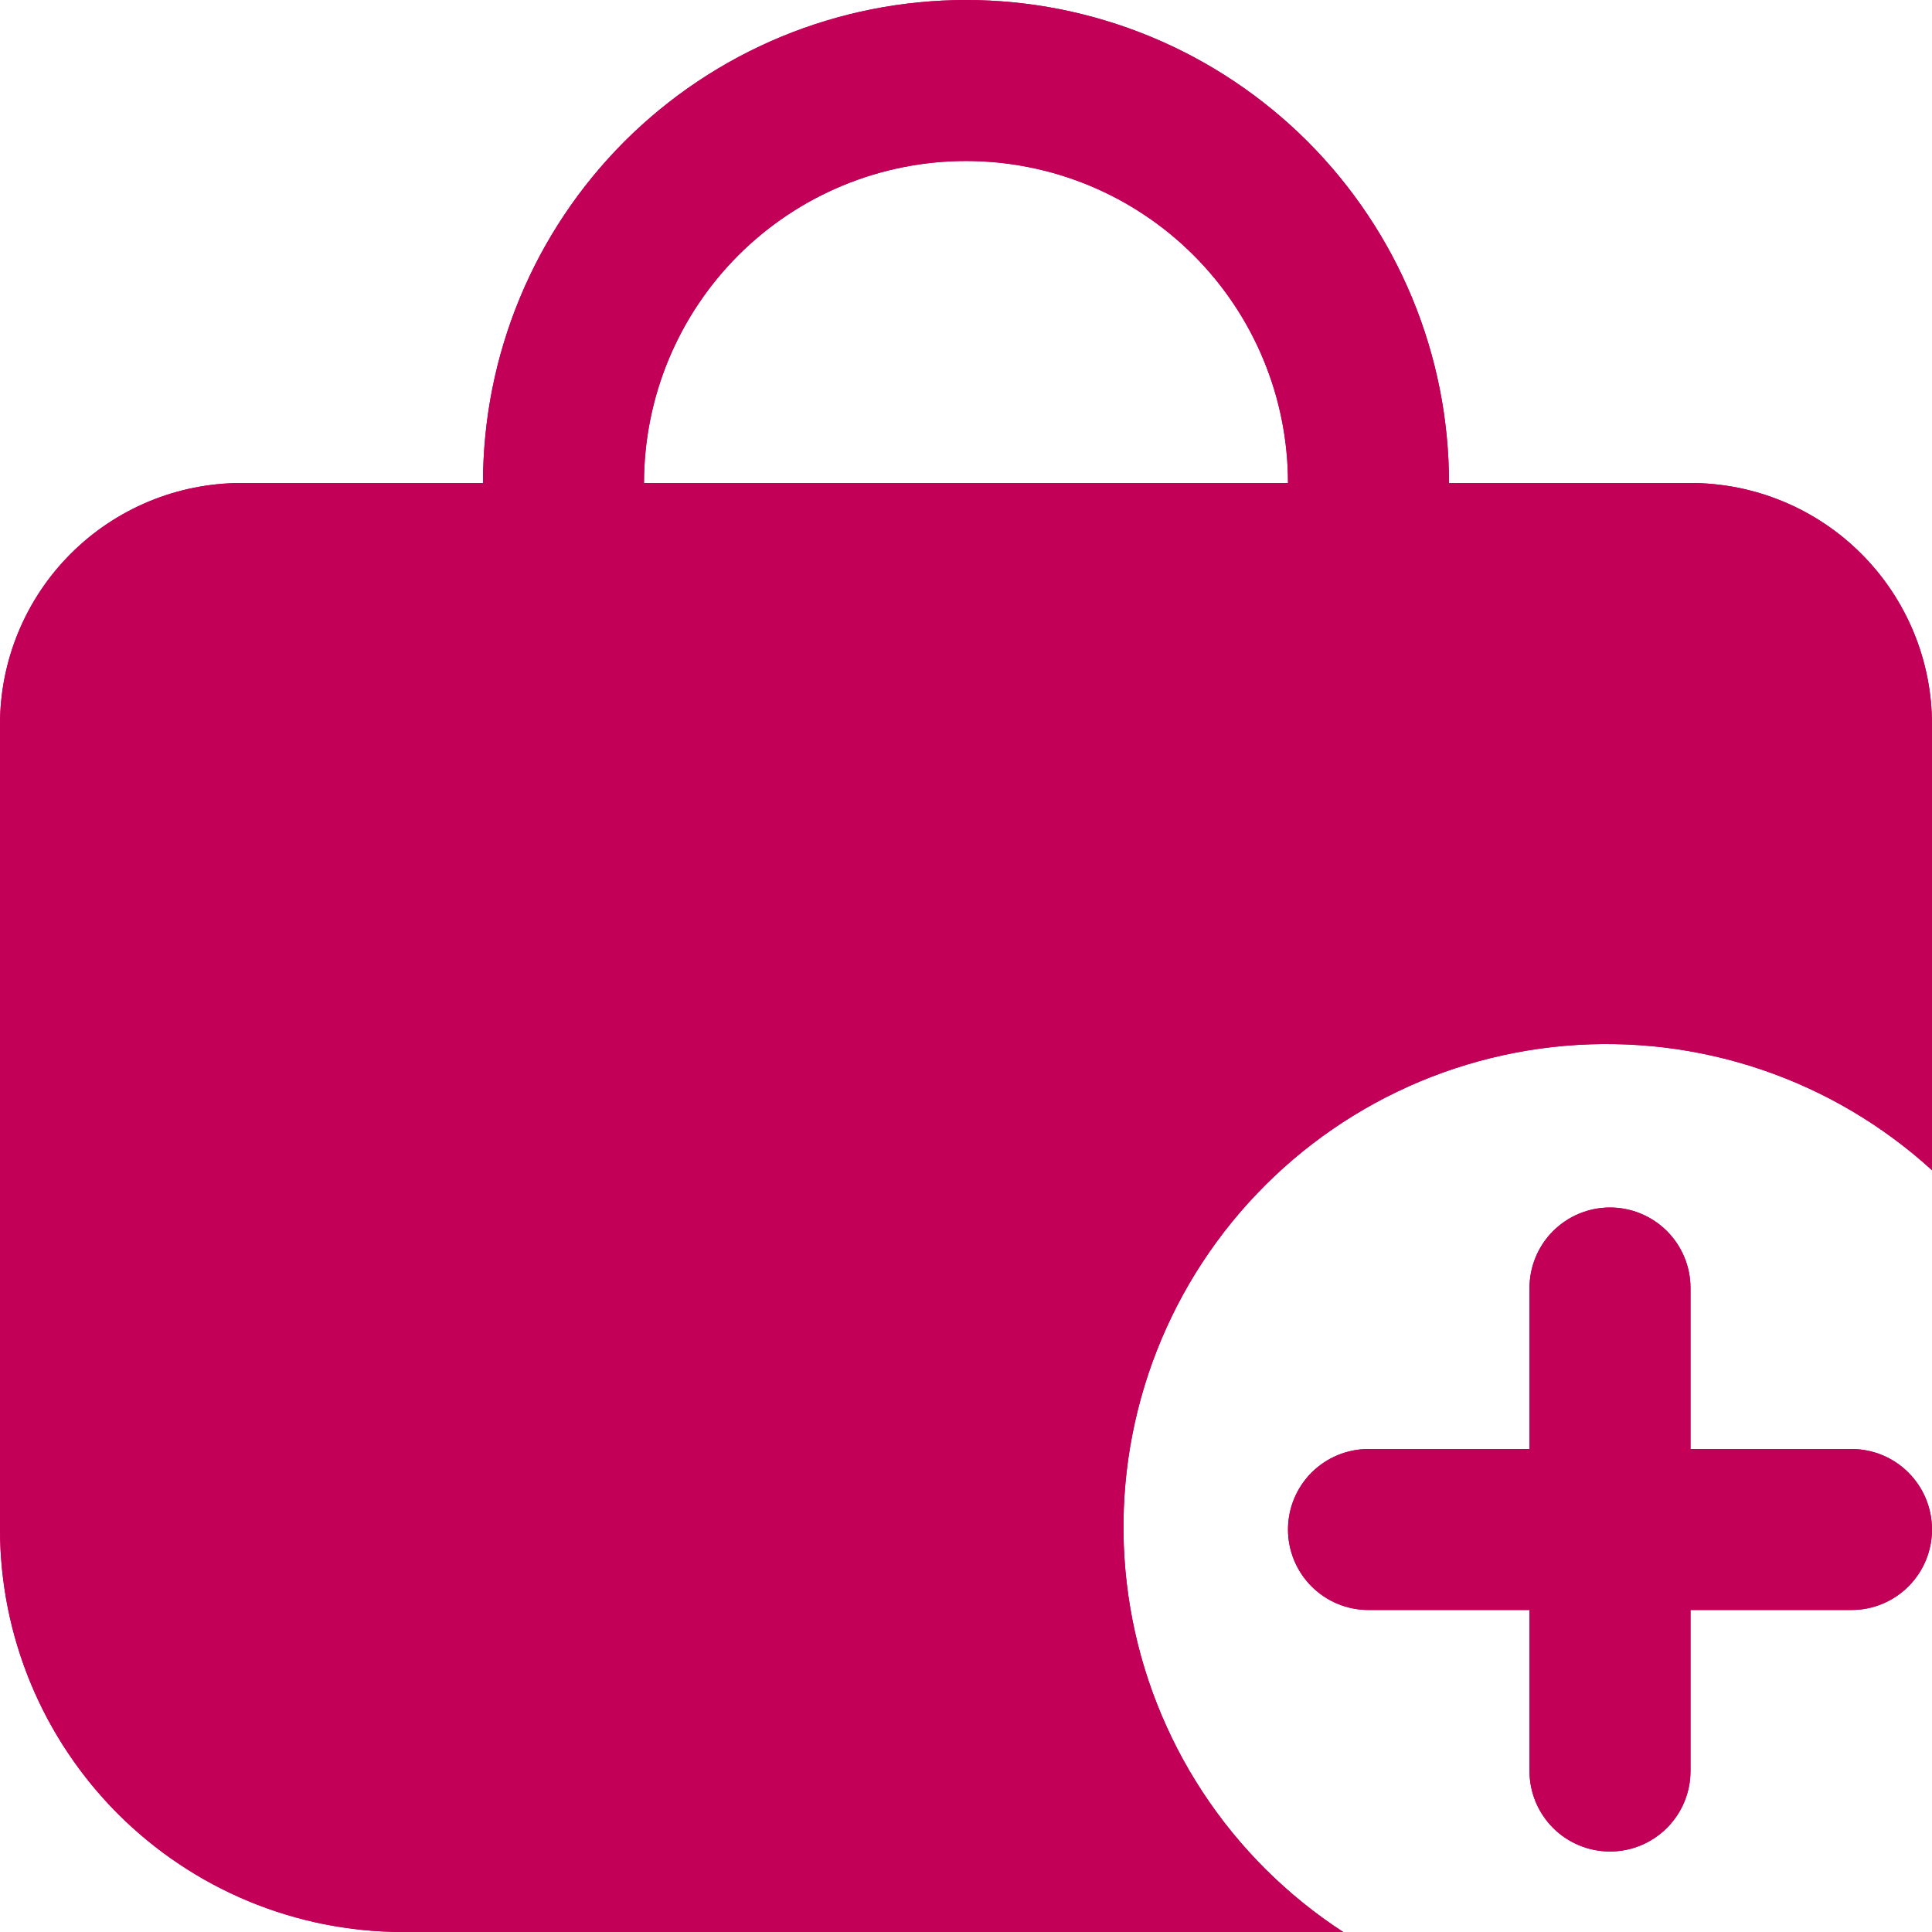 <svg version="1.0" preserveAspectRatio="xMidYMid meet" height="432" viewBox="0 0 324 324" zoomAndPan="magnify" width="432" xmlns:xlink="http://www.w3.org/1999/xlink" xmlns="http://www.w3.org/2000/svg"><path fill-rule="nonzero" fill-opacity="1" d="M 283.5 81 L 243 81 C 243 79.676 242.969 78.348 242.902 77.027 C 242.836 75.703 242.738 74.379 242.609 73.062 C 242.48 71.742 242.316 70.426 242.125 69.113 C 241.93 67.805 241.703 66.496 241.445 65.199 C 241.184 63.898 240.895 62.605 240.574 61.32 C 240.25 60.031 239.898 58.754 239.512 57.488 C 239.129 56.219 238.711 54.961 238.266 53.711 C 237.82 52.465 237.34 51.227 236.836 50.004 C 236.328 48.777 235.789 47.566 235.223 46.367 C 234.656 45.168 234.059 43.984 233.438 42.816 C 232.812 41.648 232.156 40.496 231.477 39.359 C 230.793 38.219 230.086 37.102 229.348 36 C 228.613 34.898 227.848 33.812 227.059 32.75 C 226.27 31.684 225.453 30.641 224.613 29.613 C 223.773 28.59 222.906 27.586 222.016 26.605 C 221.125 25.621 220.215 24.66 219.277 23.723 C 218.34 22.785 217.379 21.875 216.395 20.984 C 215.414 20.094 214.41 19.227 213.387 18.387 C 212.359 17.547 211.316 16.73 210.25 15.941 C 209.188 15.152 208.102 14.387 207 13.652 C 205.898 12.914 204.781 12.207 203.641 11.523 C 202.504 10.844 201.352 10.188 200.184 9.562 C 199.016 8.941 197.832 8.344 196.633 7.777 C 195.434 7.211 194.223 6.672 192.996 6.164 C 191.773 5.66 190.535 5.18 189.289 4.734 C 188.039 4.289 186.781 3.871 185.512 3.488 C 184.246 3.102 182.969 2.75 181.68 2.426 C 180.395 2.105 179.102 1.816 177.801 1.555 C 176.504 1.297 175.195 1.07 173.887 0.875 C 172.574 0.684 171.258 0.52 169.938 0.391 C 168.621 0.262 167.297 0.164 165.973 0.098 C 164.652 0.031 163.324 0 162 0 C 160.676 0 159.348 0.031 158.027 0.098 C 156.703 0.164 155.379 0.262 154.062 0.391 C 152.742 0.52 151.426 0.684 150.113 0.875 C 148.805 1.07 147.496 1.297 146.199 1.555 C 144.898 1.816 143.605 2.105 142.32 2.426 C 141.031 2.75 139.754 3.102 138.488 3.488 C 137.219 3.871 135.961 4.289 134.711 4.734 C 133.465 5.18 132.227 5.66 131.004 6.164 C 129.777 6.672 128.566 7.211 127.367 7.777 C 126.168 8.344 124.984 8.941 123.816 9.562 C 122.648 10.188 121.496 10.844 120.359 11.523 C 119.219 12.207 118.102 12.914 117 13.652 C 115.898 14.387 114.812 15.152 113.75 15.941 C 112.684 16.73 111.641 17.547 110.613 18.387 C 109.59 19.227 108.586 20.094 107.605 20.984 C 106.621 21.875 105.66 22.785 104.723 23.723 C 103.785 24.66 102.875 25.621 101.984 26.605 C 101.094 27.586 100.227 28.59 99.387 29.613 C 98.547 30.641 97.73 31.684 96.941 32.75 C 96.152 33.812 95.387 34.898 94.652 36 C 93.914 37.102 93.207 38.219 92.523 39.359 C 91.844 40.496 91.188 41.648 90.562 42.816 C 89.941 43.984 89.344 45.168 88.777 46.367 C 88.211 47.566 87.672 48.777 87.164 50.004 C 86.66 51.227 86.18 52.465 85.734 53.711 C 85.289 54.961 84.871 56.219 84.488 57.488 C 84.102 58.754 83.75 60.031 83.426 61.32 C 83.105 62.605 82.816 63.898 82.555 65.199 C 82.297 66.496 82.07 67.805 81.875 69.113 C 81.684 70.426 81.52 71.742 81.391 73.062 C 81.262 74.379 81.164 75.703 81.098 77.027 C 81.031 78.348 81 79.676 81 81 L 40.5 81 C 39.172 81 37.852 81.066 36.531 81.195 C 35.211 81.324 33.898 81.52 32.598 81.777 C 31.297 82.035 30.012 82.359 28.742 82.742 C 27.473 83.129 26.227 83.574 25 84.082 C 23.777 84.59 22.578 85.156 21.41 85.781 C 20.238 86.406 19.102 87.09 18 87.824 C 16.898 88.562 15.832 89.352 14.809 90.191 C 13.781 91.035 12.801 91.926 11.863 92.863 C 10.926 93.801 10.035 94.781 9.191 95.809 C 8.352 96.832 7.562 97.898 6.824 99 C 6.09 100.102 5.406 101.238 4.781 102.41 C 4.156 103.578 3.59 104.777 3.082 106 C 2.574 107.227 2.129 108.473 1.742 109.742 C 1.359 111.012 1.035 112.297 0.777 113.598 C 0.52 114.898 0.324 116.211 0.195 117.531 C 0.066 118.852 0 120.172 0 121.5 L 0 256.5 C 0 257.605 0.031 258.707 0.086 259.812 C 0.141 260.914 0.223 262.016 0.332 263.113 C 0.441 264.211 0.578 265.309 0.742 266.398 C 0.902 267.492 1.094 268.578 1.309 269.664 C 1.527 270.746 1.77 271.824 2.039 272.895 C 2.309 273.965 2.602 275.027 2.926 276.086 C 3.246 277.141 3.594 278.191 3.965 279.23 C 4.34 280.27 4.738 281.297 5.16 282.32 C 5.582 283.34 6.031 284.348 6.504 285.344 C 6.977 286.344 7.473 287.328 7.996 288.305 C 8.516 289.277 9.059 290.238 9.629 291.184 C 10.195 292.133 10.785 293.062 11.402 293.98 C 12.016 294.898 12.648 295.801 13.309 296.688 C 13.965 297.574 14.645 298.445 15.348 299.301 C 16.047 300.152 16.77 300.988 17.512 301.809 C 18.25 302.625 19.012 303.426 19.793 304.207 C 20.574 304.988 21.375 305.75 22.191 306.488 C 23.012 307.23 23.848 307.953 24.699 308.652 C 25.555 309.355 26.426 310.035 27.312 310.691 C 28.199 311.348 29.102 311.984 30.02 312.598 C 30.938 313.215 31.867 313.805 32.816 314.371 C 33.762 314.941 34.723 315.484 35.695 316.004 C 36.672 316.527 37.656 317.023 38.656 317.496 C 39.652 317.969 40.66 318.418 41.68 318.84 C 42.703 319.262 43.73 319.66 44.77 320.035 C 45.809 320.406 46.859 320.754 47.914 321.074 C 48.973 321.398 50.035 321.691 51.105 321.961 C 52.176 322.23 53.254 322.473 54.336 322.691 C 55.422 322.906 56.508 323.098 57.602 323.258 C 58.691 323.422 59.789 323.559 60.887 323.668 C 61.984 323.777 63.086 323.859 64.188 323.914 C 65.293 323.969 66.395 324 67.5 324 L 225.262 324 C 224.09 323.238 222.941 322.449 221.816 321.633 C 220.688 320.812 219.578 319.965 218.496 319.086 C 217.41 318.211 216.348 317.309 215.312 316.375 C 214.273 315.445 213.258 314.488 212.27 313.504 C 211.281 312.52 210.32 311.512 209.383 310.477 C 208.449 309.445 207.539 308.387 206.656 307.309 C 205.773 306.227 204.922 305.125 204.098 304 C 203.273 302.875 202.477 301.73 201.711 300.566 C 200.945 299.398 200.211 298.215 199.504 297.012 C 198.801 295.809 198.129 294.586 197.484 293.348 C 196.844 292.109 196.234 290.855 195.66 289.586 C 195.082 288.316 194.539 287.035 194.027 285.734 C 193.516 284.438 193.039 283.129 192.598 281.805 C 192.156 280.484 191.746 279.152 191.371 277.809 C 191 276.465 190.66 275.113 190.355 273.75 C 190.051 272.391 189.781 271.023 189.551 269.648 C 189.316 268.273 189.117 266.891 188.957 265.508 C 188.793 264.121 188.668 262.734 188.578 261.344 C 188.484 259.949 188.43 258.559 188.414 257.164 C 188.395 255.77 188.41 254.375 188.465 252.98 C 188.52 251.586 188.609 250.195 188.734 248.809 C 188.859 247.418 189.02 246.035 189.215 244.652 C 189.414 243.273 189.645 241.898 189.914 240.531 C 190.18 239.16 190.484 237.801 190.824 236.449 C 191.16 235.094 191.535 233.75 191.941 232.418 C 192.348 231.082 192.789 229.762 193.266 228.449 C 193.742 227.141 194.25 225.844 194.793 224.559 C 195.336 223.273 195.914 222.004 196.52 220.75 C 197.129 219.492 197.77 218.254 198.441 217.035 C 199.113 215.812 199.816 214.609 200.551 213.422 C 201.285 212.238 202.051 211.07 202.848 209.926 C 203.641 208.781 204.465 207.656 205.316 206.551 C 206.172 205.449 207.051 204.367 207.961 203.309 C 208.867 202.254 209.805 201.219 210.766 200.211 C 211.727 199.199 212.715 198.215 213.727 197.258 C 214.742 196.297 215.777 195.367 216.84 194.461 C 217.898 193.555 218.984 192.68 220.09 191.832 C 221.195 190.98 222.324 190.16 223.473 189.371 C 224.621 188.578 225.789 187.82 226.977 187.09 C 228.164 186.359 229.371 185.66 230.594 184.992 C 231.816 184.32 233.059 183.688 234.316 183.082 C 235.574 182.477 236.844 181.906 238.129 181.367 C 239.418 180.828 240.715 180.324 242.027 179.852 C 243.34 179.383 244.664 178.945 246 178.543 C 247.336 178.141 248.68 177.77 250.035 177.438 C 251.387 177.105 252.75 176.805 254.117 176.543 C 255.488 176.277 256.863 176.051 258.246 175.859 C 259.625 175.668 261.012 175.512 262.402 175.391 C 263.789 175.27 265.18 175.184 266.574 175.137 C 267.969 175.086 269.363 175.074 270.758 175.098 C 272.152 175.121 273.543 175.18 274.938 175.277 C 276.328 175.371 277.715 175.5 279.098 175.668 C 280.484 175.836 281.863 176.039 283.238 176.277 C 284.609 176.516 285.977 176.789 287.34 177.098 C 288.699 177.406 290.051 177.75 291.391 178.129 C 292.734 178.504 294.066 178.918 295.387 179.367 C 296.707 179.812 298.016 180.293 299.312 180.809 C 300.605 181.324 301.891 181.871 303.156 182.453 C 304.426 183.035 305.676 183.648 306.914 184.293 C 308.148 184.938 309.367 185.617 310.566 186.324 C 311.77 187.035 312.949 187.773 314.113 188.543 C 315.277 189.312 316.418 190.113 317.539 190.941 C 318.66 191.77 319.762 192.625 320.84 193.512 C 321.918 194.398 322.969 195.309 324 196.25 L 324 121.5 C 324 120.172 323.934 118.852 323.805 117.531 C 323.676 116.211 323.48 114.898 323.223 113.598 C 322.965 112.297 322.641 111.012 322.258 109.742 C 321.871 108.473 321.426 107.227 320.918 106 C 320.41 104.777 319.844 103.578 319.219 102.41 C 318.594 101.238 317.91 100.102 317.176 99 C 316.438 97.898 315.648 96.832 314.809 95.809 C 313.965 94.781 313.074 93.801 312.137 92.863 C 311.199 91.926 310.219 91.035 309.191 90.191 C 308.168 89.352 307.102 88.562 306 87.824 C 304.898 87.09 303.762 86.406 302.59 85.781 C 301.422 85.156 300.223 84.59 299 84.082 C 297.773 83.574 296.527 83.129 295.258 82.742 C 293.988 82.359 292.703 82.035 291.402 81.777 C 290.102 81.52 288.789 81.324 287.469 81.195 C 286.148 81.066 284.828 81 283.5 81 Z M 108 81 C 108 79.23 108.086 77.469 108.262 75.707 C 108.434 73.945 108.691 72.199 109.039 70.465 C 109.383 68.73 109.812 67.016 110.324 65.324 C 110.84 63.633 111.434 61.969 112.109 60.336 C 112.789 58.699 113.543 57.105 114.375 55.543 C 115.211 53.984 116.117 52.469 117.102 51 C 118.082 49.527 119.137 48.109 120.258 46.742 C 121.379 45.375 122.566 44.066 123.816 42.816 C 125.066 41.566 126.375 40.379 127.742 39.258 C 129.109 38.137 130.527 37.082 132 36.102 C 133.469 35.117 134.984 34.211 136.543 33.375 C 138.105 32.543 139.699 31.789 141.336 31.109 C 142.969 30.434 144.633 29.84 146.324 29.324 C 148.016 28.812 149.73 28.383 151.465 28.039 C 153.199 27.691 154.945 27.434 156.707 27.262 C 158.469 27.086 160.23 27 162 27 C 163.77 27 165.531 27.086 167.293 27.262 C 169.055 27.434 170.801 27.691 172.535 28.039 C 174.27 28.383 175.984 28.812 177.676 29.324 C 179.367 29.84 181.031 30.434 182.664 31.109 C 184.297 31.789 185.895 32.543 187.457 33.375 C 189.016 34.211 190.531 35.117 192 36.102 C 193.473 37.082 194.891 38.137 196.258 39.258 C 197.625 40.379 198.934 41.566 200.184 42.816 C 201.434 44.066 202.621 45.375 203.742 46.742 C 204.863 48.109 205.918 49.527 206.898 51 C 207.883 52.469 208.789 53.984 209.625 55.543 C 210.457 57.105 211.211 58.699 211.891 60.336 C 212.566 61.969 213.16 63.633 213.676 65.324 C 214.188 67.016 214.617 68.73 214.961 70.465 C 215.309 72.199 215.566 73.945 215.738 75.707 C 215.914 77.469 216 79.23 216 81 Z M 108 81" fill="#c30058"></path><path fill-rule="nonzero" fill-opacity="1" d="M 310.5 243 L 283.5 243 L 283.5 216 C 283.5 215.113 283.414 214.234 283.242 213.367 C 283.066 212.496 282.812 211.652 282.473 210.832 C 282.133 210.016 281.719 209.238 281.227 208.5 C 280.73 207.762 280.172 207.082 279.547 206.453 C 278.918 205.828 278.238 205.27 277.5 204.773 C 276.762 204.281 275.984 203.867 275.168 203.527 C 274.348 203.188 273.504 202.934 272.633 202.758 C 271.766 202.586 270.887 202.5 270 202.5 C 269.113 202.5 268.234 202.586 267.367 202.758 C 266.496 202.934 265.652 203.188 264.832 203.527 C 264.016 203.867 263.238 204.281 262.5 204.773 C 261.762 205.27 261.082 205.828 260.453 206.453 C 259.828 207.082 259.27 207.762 258.773 208.5 C 258.281 209.238 257.867 210.016 257.527 210.832 C 257.188 211.652 256.934 212.496 256.758 213.367 C 256.586 214.234 256.5 215.113 256.5 216 L 256.5 243 L 229.5 243 C 228.613 243 227.734 243.086 226.867 243.258 C 225.996 243.434 225.152 243.688 224.332 244.027 C 223.516 244.367 222.738 244.781 222 245.273 C 221.262 245.766 220.582 246.328 219.953 246.953 C 219.328 247.582 218.77 248.262 218.273 249 C 217.781 249.738 217.367 250.516 217.027 251.332 C 216.688 252.152 216.434 252.996 216.258 253.867 C 216.086 254.734 216 255.613 216 256.5 C 216 257.387 216.086 258.266 216.258 259.133 C 216.434 260.004 216.688 260.848 217.027 261.668 C 217.367 262.484 217.781 263.262 218.273 264 C 218.77 264.738 219.328 265.418 219.953 266.047 C 220.582 266.672 221.262 267.23 222 267.727 C 222.738 268.219 223.516 268.633 224.332 268.973 C 225.152 269.312 225.996 269.566 226.867 269.742 C 227.734 269.914 228.613 270 229.5 270 L 256.5 270 L 256.5 297 C 256.5 297.887 256.586 298.766 256.758 299.633 C 256.934 300.504 257.188 301.348 257.527 302.168 C 257.867 302.984 258.281 303.762 258.773 304.5 C 259.27 305.238 259.828 305.918 260.453 306.547 C 261.082 307.172 261.762 307.73 262.5 308.227 C 263.238 308.719 264.016 309.133 264.832 309.473 C 265.652 309.812 266.496 310.066 267.367 310.242 C 268.234 310.414 269.113 310.5 270 310.5 C 270.887 310.5 271.766 310.414 272.633 310.242 C 273.504 310.066 274.348 309.812 275.168 309.473 C 275.984 309.133 276.762 308.719 277.5 308.227 C 278.238 307.73 278.918 307.172 279.547 306.547 C 280.172 305.918 280.73 305.238 281.227 304.5 C 281.719 303.762 282.133 302.984 282.473 302.168 C 282.812 301.348 283.066 300.504 283.242 299.633 C 283.414 298.766 283.5 297.887 283.5 297 L 283.5 270 L 310.5 270 C 311.387 270 312.266 269.914 313.133 269.742 C 314.004 269.566 314.848 269.312 315.668 268.973 C 316.484 268.633 317.262 268.219 318 267.727 C 318.738 267.23 319.418 266.672 320.047 266.047 C 320.672 265.418 321.23 264.738 321.727 264 C 322.219 263.262 322.633 262.484 322.973 261.668 C 323.312 260.848 323.566 260.004 323.742 259.133 C 323.914 258.266 324 257.387 324 256.5 C 324 255.613 323.914 254.734 323.742 253.867 C 323.566 252.996 323.312 252.152 322.973 251.332 C 322.633 250.516 322.219 249.738 321.727 249 C 321.23 248.262 320.672 247.582 320.047 246.953 C 319.418 246.328 318.738 245.766 318 245.273 C 317.262 244.781 316.484 244.367 315.668 244.027 C 314.848 243.688 314.004 243.434 313.133 243.258 C 312.266 243.086 311.387 243 310.5 243 Z M 310.5 243" fill="#c30058"></path><path fill-rule="nonzero" fill-opacity="1" d="M 283.5 81 L 243 81 C 243 79.676 242.969 78.348 242.902 77.027 C 242.836 75.703 242.738 74.379 242.609 73.062 C 242.48 71.742 242.316 70.426 242.125 69.113 C 241.93 67.805 241.703 66.496 241.445 65.199 C 241.184 63.898 240.895 62.605 240.574 61.32 C 240.25 60.031 239.898 58.754 239.512 57.488 C 239.129 56.219 238.711 54.961 238.266 53.711 C 237.82 52.465 237.34 51.227 236.836 50.004 C 236.328 48.777 235.789 47.566 235.223 46.367 C 234.656 45.168 234.059 43.984 233.438 42.816 C 232.812 41.648 232.156 40.496 231.477 39.359 C 230.793 38.219 230.086 37.102 229.348 36 C 228.613 34.898 227.848 33.812 227.059 32.75 C 226.27 31.684 225.453 30.641 224.613 29.613 C 223.773 28.59 222.906 27.586 222.016 26.605 C 221.125 25.621 220.215 24.66 219.277 23.723 C 218.34 22.785 217.379 21.875 216.395 20.984 C 215.414 20.094 214.41 19.227 213.387 18.387 C 212.359 17.547 211.316 16.73 210.25 15.941 C 209.188 15.152 208.102 14.387 207 13.652 C 205.898 12.914 204.781 12.207 203.641 11.523 C 202.504 10.844 201.352 10.188 200.184 9.562 C 199.016 8.941 197.832 8.344 196.633 7.777 C 195.434 7.211 194.223 6.672 192.996 6.164 C 191.773 5.66 190.535 5.18 189.289 4.734 C 188.039 4.289 186.781 3.871 185.512 3.488 C 184.246 3.102 182.969 2.75 181.68 2.426 C 180.395 2.105 179.102 1.816 177.801 1.555 C 176.504 1.297 175.195 1.07 173.887 0.875 C 172.574 0.684 171.258 0.52 169.938 0.391 C 168.621 0.262 167.297 0.164 165.973 0.098 C 164.652 0.031 163.324 0 162 0 C 160.676 0 159.348 0.031 158.027 0.098 C 156.703 0.164 155.379 0.262 154.062 0.391 C 152.742 0.52 151.426 0.684 150.113 0.875 C 148.805 1.07 147.496 1.297 146.199 1.555 C 144.898 1.816 143.605 2.105 142.32 2.426 C 141.031 2.75 139.754 3.102 138.488 3.488 C 137.219 3.871 135.961 4.289 134.711 4.734 C 133.465 5.18 132.227 5.66 131.004 6.164 C 129.777 6.672 128.566 7.211 127.367 7.777 C 126.168 8.344 124.984 8.941 123.816 9.562 C 122.648 10.188 121.496 10.844 120.359 11.523 C 119.219 12.207 118.102 12.914 117 13.652 C 115.898 14.387 114.812 15.152 113.75 15.941 C 112.684 16.73 111.641 17.547 110.613 18.387 C 109.59 19.227 108.586 20.094 107.605 20.984 C 106.621 21.875 105.66 22.785 104.723 23.723 C 103.785 24.66 102.875 25.621 101.984 26.605 C 101.094 27.586 100.227 28.59 99.387 29.613 C 98.547 30.641 97.73 31.684 96.941 32.75 C 96.152 33.812 95.387 34.898 94.652 36 C 93.914 37.102 93.207 38.219 92.523 39.359 C 91.844 40.496 91.188 41.648 90.562 42.816 C 89.941 43.984 89.344 45.168 88.777 46.367 C 88.211 47.566 87.672 48.777 87.164 50.004 C 86.66 51.227 86.18 52.465 85.734 53.711 C 85.289 54.961 84.871 56.219 84.488 57.488 C 84.102 58.754 83.75 60.031 83.426 61.32 C 83.105 62.605 82.816 63.898 82.555 65.199 C 82.297 66.496 82.07 67.805 81.875 69.113 C 81.684 70.426 81.52 71.742 81.391 73.062 C 81.262 74.379 81.164 75.703 81.098 77.027 C 81.031 78.348 81 79.676 81 81 L 40.5 81 C 39.172 81 37.852 81.066 36.531 81.195 C 35.211 81.324 33.898 81.52 32.598 81.777 C 31.297 82.035 30.012 82.359 28.742 82.742 C 27.473 83.129 26.227 83.574 25 84.082 C 23.777 84.59 22.578 85.156 21.41 85.781 C 20.238 86.406 19.102 87.09 18 87.824 C 16.898 88.562 15.832 89.352 14.809 90.191 C 13.781 91.035 12.801 91.926 11.863 92.863 C 10.926 93.801 10.035 94.781 9.191 95.809 C 8.352 96.832 7.562 97.898 6.824 99 C 6.09 100.102 5.406 101.238 4.781 102.41 C 4.156 103.578 3.59 104.777 3.082 106 C 2.574 107.227 2.129 108.473 1.742 109.742 C 1.359 111.012 1.035 112.297 0.777 113.598 C 0.52 114.898 0.324 116.211 0.195 117.531 C 0.066 118.852 0 120.172 0 121.5 L 0 256.5 C 0 257.605 0.031 258.707 0.086 259.812 C 0.141 260.914 0.223 262.016 0.332 263.113 C 0.441 264.211 0.578 265.309 0.742 266.398 C 0.902 267.492 1.094 268.578 1.309 269.664 C 1.527 270.746 1.77 271.824 2.039 272.895 C 2.309 273.965 2.602 275.027 2.926 276.086 C 3.246 277.141 3.594 278.191 3.965 279.23 C 4.34 280.27 4.738 281.297 5.16 282.32 C 5.582 283.34 6.031 284.348 6.504 285.344 C 6.977 286.344 7.473 287.328 7.996 288.305 C 8.516 289.277 9.059 290.238 9.629 291.184 C 10.195 292.133 10.785 293.062 11.402 293.98 C 12.016 294.898 12.648 295.801 13.309 296.688 C 13.965 297.574 14.645 298.445 15.348 299.301 C 16.047 300.152 16.77 300.988 17.512 301.809 C 18.25 302.625 19.012 303.426 19.793 304.207 C 20.574 304.988 21.375 305.75 22.191 306.488 C 23.012 307.23 23.848 307.953 24.699 308.652 C 25.555 309.355 26.426 310.035 27.312 310.691 C 28.199 311.348 29.102 311.984 30.02 312.598 C 30.938 313.215 31.867 313.805 32.816 314.371 C 33.762 314.941 34.723 315.484 35.695 316.004 C 36.672 316.527 37.656 317.023 38.656 317.496 C 39.652 317.969 40.66 318.418 41.68 318.84 C 42.703 319.262 43.73 319.66 44.77 320.035 C 45.809 320.406 46.859 320.754 47.914 321.074 C 48.973 321.398 50.035 321.691 51.105 321.961 C 52.176 322.23 53.254 322.473 54.336 322.691 C 55.422 322.906 56.508 323.098 57.602 323.258 C 58.691 323.422 59.789 323.559 60.887 323.668 C 61.984 323.777 63.086 323.859 64.188 323.914 C 65.293 323.969 66.395 324 67.5 324 L 225.262 324 C 224.09 323.238 222.941 322.449 221.816 321.633 C 220.688 320.812 219.578 319.965 218.496 319.086 C 217.41 318.211 216.348 317.309 215.312 316.375 C 214.273 315.445 213.258 314.488 212.27 313.504 C 211.281 312.52 210.32 311.512 209.383 310.477 C 208.449 309.445 207.539 308.387 206.656 307.309 C 205.773 306.227 204.922 305.125 204.098 304 C 203.273 302.875 202.477 301.73 201.711 300.566 C 200.945 299.398 200.211 298.215 199.504 297.012 C 198.801 295.809 198.129 294.586 197.484 293.348 C 196.844 292.109 196.234 290.855 195.66 289.586 C 195.082 288.316 194.539 287.035 194.027 285.734 C 193.516 284.438 193.039 283.129 192.598 281.805 C 192.156 280.484 191.746 279.152 191.371 277.809 C 191 276.465 190.66 275.113 190.355 273.75 C 190.051 272.391 189.781 271.023 189.551 269.648 C 189.316 268.273 189.117 266.891 188.957 265.508 C 188.793 264.121 188.668 262.734 188.578 261.344 C 188.484 259.949 188.43 258.559 188.414 257.164 C 188.395 255.77 188.41 254.375 188.465 252.98 C 188.52 251.586 188.609 250.195 188.734 248.809 C 188.859 247.418 189.02 246.035 189.215 244.652 C 189.414 243.273 189.645 241.898 189.914 240.531 C 190.18 239.16 190.484 237.801 190.824 236.449 C 191.16 235.094 191.535 233.75 191.941 232.418 C 192.348 231.082 192.789 229.762 193.266 228.449 C 193.742 227.141 194.25 225.844 194.793 224.559 C 195.336 223.273 195.914 222.004 196.52 220.75 C 197.129 219.492 197.77 218.254 198.441 217.035 C 199.113 215.812 199.816 214.609 200.551 213.422 C 201.285 212.238 202.051 211.07 202.848 209.926 C 203.641 208.781 204.465 207.656 205.316 206.551 C 206.172 205.449 207.051 204.367 207.961 203.309 C 208.867 202.254 209.805 201.219 210.766 200.211 C 211.727 199.199 212.715 198.215 213.727 197.258 C 214.742 196.297 215.777 195.367 216.84 194.461 C 217.898 193.555 218.984 192.68 220.09 191.832 C 221.195 190.98 222.324 190.16 223.473 189.371 C 224.621 188.578 225.789 187.82 226.977 187.09 C 228.164 186.359 229.371 185.66 230.594 184.992 C 231.816 184.32 233.059 183.688 234.316 183.082 C 235.574 182.477 236.844 181.906 238.129 181.367 C 239.418 180.828 240.715 180.324 242.027 179.852 C 243.34 179.383 244.664 178.945 246 178.543 C 247.336 178.141 248.68 177.77 250.035 177.438 C 251.387 177.105 252.75 176.805 254.117 176.543 C 255.488 176.277 256.863 176.051 258.246 175.859 C 259.625 175.668 261.012 175.512 262.402 175.391 C 263.789 175.27 265.18 175.184 266.574 175.137 C 267.969 175.086 269.363 175.074 270.758 175.098 C 272.152 175.121 273.543 175.18 274.938 175.277 C 276.328 175.371 277.715 175.5 279.098 175.668 C 280.484 175.836 281.863 176.039 283.238 176.277 C 284.609 176.516 285.977 176.789 287.34 177.098 C 288.699 177.406 290.051 177.75 291.391 178.129 C 292.734 178.504 294.066 178.918 295.387 179.367 C 296.707 179.812 298.016 180.293 299.312 180.809 C 300.605 181.324 301.891 181.871 303.156 182.453 C 304.426 183.035 305.676 183.648 306.914 184.293 C 308.148 184.938 309.367 185.617 310.566 186.324 C 311.77 187.035 312.949 187.773 314.113 188.543 C 315.277 189.312 316.418 190.113 317.539 190.941 C 318.66 191.77 319.762 192.625 320.84 193.512 C 321.918 194.398 322.969 195.309 324 196.25 L 324 121.5 C 324 120.172 323.934 118.852 323.805 117.531 C 323.676 116.211 323.48 114.898 323.223 113.598 C 322.965 112.297 322.641 111.012 322.258 109.742 C 321.871 108.473 321.426 107.227 320.918 106 C 320.41 104.777 319.844 103.578 319.219 102.41 C 318.594 101.238 317.91 100.102 317.176 99 C 316.438 97.898 315.648 96.832 314.809 95.809 C 313.965 94.781 313.074 93.801 312.137 92.863 C 311.199 91.926 310.219 91.035 309.191 90.191 C 308.168 89.352 307.102 88.562 306 87.824 C 304.898 87.09 303.762 86.406 302.59 85.781 C 301.422 85.156 300.223 84.59 299 84.082 C 297.773 83.574 296.527 83.129 295.258 82.742 C 293.988 82.359 292.703 82.035 291.402 81.777 C 290.102 81.52 288.789 81.324 287.469 81.195 C 286.148 81.066 284.828 81 283.5 81 Z M 108 81 C 108 79.23 108.086 77.469 108.262 75.707 C 108.434 73.945 108.691 72.199 109.039 70.465 C 109.383 68.73 109.812 67.016 110.324 65.324 C 110.84 63.633 111.434 61.969 112.109 60.336 C 112.789 58.699 113.543 57.105 114.375 55.543 C 115.211 53.984 116.117 52.469 117.102 51 C 118.082 49.527 119.137 48.109 120.258 46.742 C 121.379 45.375 122.566 44.066 123.816 42.816 C 125.066 41.566 126.375 40.379 127.742 39.258 C 129.109 38.137 130.527 37.082 132 36.102 C 133.469 35.117 134.984 34.211 136.543 33.375 C 138.105 32.543 139.699 31.789 141.336 31.109 C 142.969 30.434 144.633 29.84 146.324 29.324 C 148.016 28.812 149.73 28.383 151.465 28.039 C 153.199 27.691 154.945 27.434 156.707 27.262 C 158.469 27.086 160.23 27 162 27 C 163.77 27 165.531 27.086 167.293 27.262 C 169.055 27.434 170.801 27.691 172.535 28.039 C 174.27 28.383 175.984 28.812 177.676 29.324 C 179.367 29.84 181.031 30.434 182.664 31.109 C 184.297 31.789 185.895 32.543 187.457 33.375 C 189.016 34.211 190.531 35.117 192 36.102 C 193.473 37.082 194.891 38.137 196.258 39.258 C 197.625 40.379 198.934 41.566 200.184 42.816 C 201.434 44.066 202.621 45.375 203.742 46.742 C 204.863 48.109 205.918 49.527 206.898 51 C 207.883 52.469 208.789 53.984 209.625 55.543 C 210.457 57.105 211.211 58.699 211.891 60.336 C 212.566 61.969 213.16 63.633 213.676 65.324 C 214.188 67.016 214.617 68.73 214.961 70.465 C 215.309 72.199 215.566 73.945 215.738 75.707 C 215.914 77.469 216 79.23 216 81 Z M 108 81" fill="#c30058"></path><path fill-rule="nonzero" fill-opacity="1" d="M 310.5 243 L 283.5 243 L 283.5 216 C 283.5 215.113 283.414 214.234 283.242 213.367 C 283.066 212.496 282.812 211.652 282.473 210.832 C 282.133 210.016 281.719 209.238 281.227 208.5 C 280.73 207.762 280.172 207.082 279.547 206.453 C 278.918 205.828 278.238 205.27 277.5 204.773 C 276.762 204.281 275.984 203.867 275.168 203.527 C 274.348 203.188 273.504 202.934 272.633 202.758 C 271.766 202.586 270.887 202.5 270 202.5 C 269.113 202.5 268.234 202.586 267.367 202.758 C 266.496 202.934 265.652 203.188 264.832 203.527 C 264.016 203.867 263.238 204.281 262.5 204.773 C 261.762 205.27 261.082 205.828 260.453 206.453 C 259.828 207.082 259.27 207.762 258.773 208.5 C 258.281 209.238 257.867 210.016 257.527 210.832 C 257.188 211.652 256.934 212.496 256.758 213.367 C 256.586 214.234 256.5 215.113 256.5 216 L 256.5 243 L 229.5 243 C 228.613 243 227.734 243.086 226.867 243.258 C 225.996 243.434 225.152 243.688 224.332 244.027 C 223.516 244.367 222.738 244.781 222 245.273 C 221.262 245.766 220.582 246.328 219.953 246.953 C 219.328 247.582 218.77 248.262 218.273 249 C 217.781 249.738 217.367 250.516 217.027 251.332 C 216.688 252.152 216.434 252.996 216.258 253.867 C 216.086 254.734 216 255.613 216 256.5 C 216 257.387 216.086 258.266 216.258 259.133 C 216.434 260.004 216.688 260.848 217.027 261.668 C 217.367 262.484 217.781 263.262 218.273 264 C 218.77 264.738 219.328 265.418 219.953 266.047 C 220.582 266.672 221.262 267.23 222 267.727 C 222.738 268.219 223.516 268.633 224.332 268.973 C 225.152 269.312 225.996 269.566 226.867 269.742 C 227.734 269.914 228.613 270 229.5 270 L 256.5 270 L 256.5 297 C 256.5 297.887 256.586 298.766 256.758 299.633 C 256.934 300.504 257.188 301.348 257.527 302.168 C 257.867 302.984 258.281 303.762 258.773 304.5 C 259.27 305.238 259.828 305.918 260.453 306.547 C 261.082 307.172 261.762 307.73 262.5 308.227 C 263.238 308.719 264.016 309.133 264.832 309.473 C 265.652 309.812 266.496 310.066 267.367 310.242 C 268.234 310.414 269.113 310.5 270 310.5 C 270.887 310.5 271.766 310.414 272.633 310.242 C 273.504 310.066 274.348 309.812 275.168 309.473 C 275.984 309.133 276.762 308.719 277.5 308.227 C 278.238 307.73 278.918 307.172 279.547 306.547 C 280.172 305.918 280.73 305.238 281.227 304.5 C 281.719 303.762 282.133 302.984 282.473 302.168 C 282.812 301.348 283.066 300.504 283.242 299.633 C 283.414 298.766 283.5 297.887 283.5 297 L 283.5 270 L 310.5 270 C 311.387 270 312.266 269.914 313.133 269.742 C 314.004 269.566 314.848 269.312 315.668 268.973 C 316.484 268.633 317.262 268.219 318 267.727 C 318.738 267.23 319.418 266.672 320.047 266.047 C 320.672 265.418 321.23 264.738 321.727 264 C 322.219 263.262 322.633 262.484 322.973 261.668 C 323.312 260.848 323.566 260.004 323.742 259.133 C 323.914 258.266 324 257.387 324 256.5 C 324 255.613 323.914 254.734 323.742 253.867 C 323.566 252.996 323.312 252.152 322.973 251.332 C 322.633 250.516 322.219 249.738 321.727 249 C 321.23 248.262 320.672 247.582 320.047 246.953 C 319.418 246.328 318.738 245.766 318 245.273 C 317.262 244.781 316.484 244.367 315.668 244.027 C 314.848 243.688 314.004 243.434 313.133 243.258 C 312.266 243.086 311.387 243 310.5 243 Z M 310.5 243" fill="#c30058"></path></svg>
